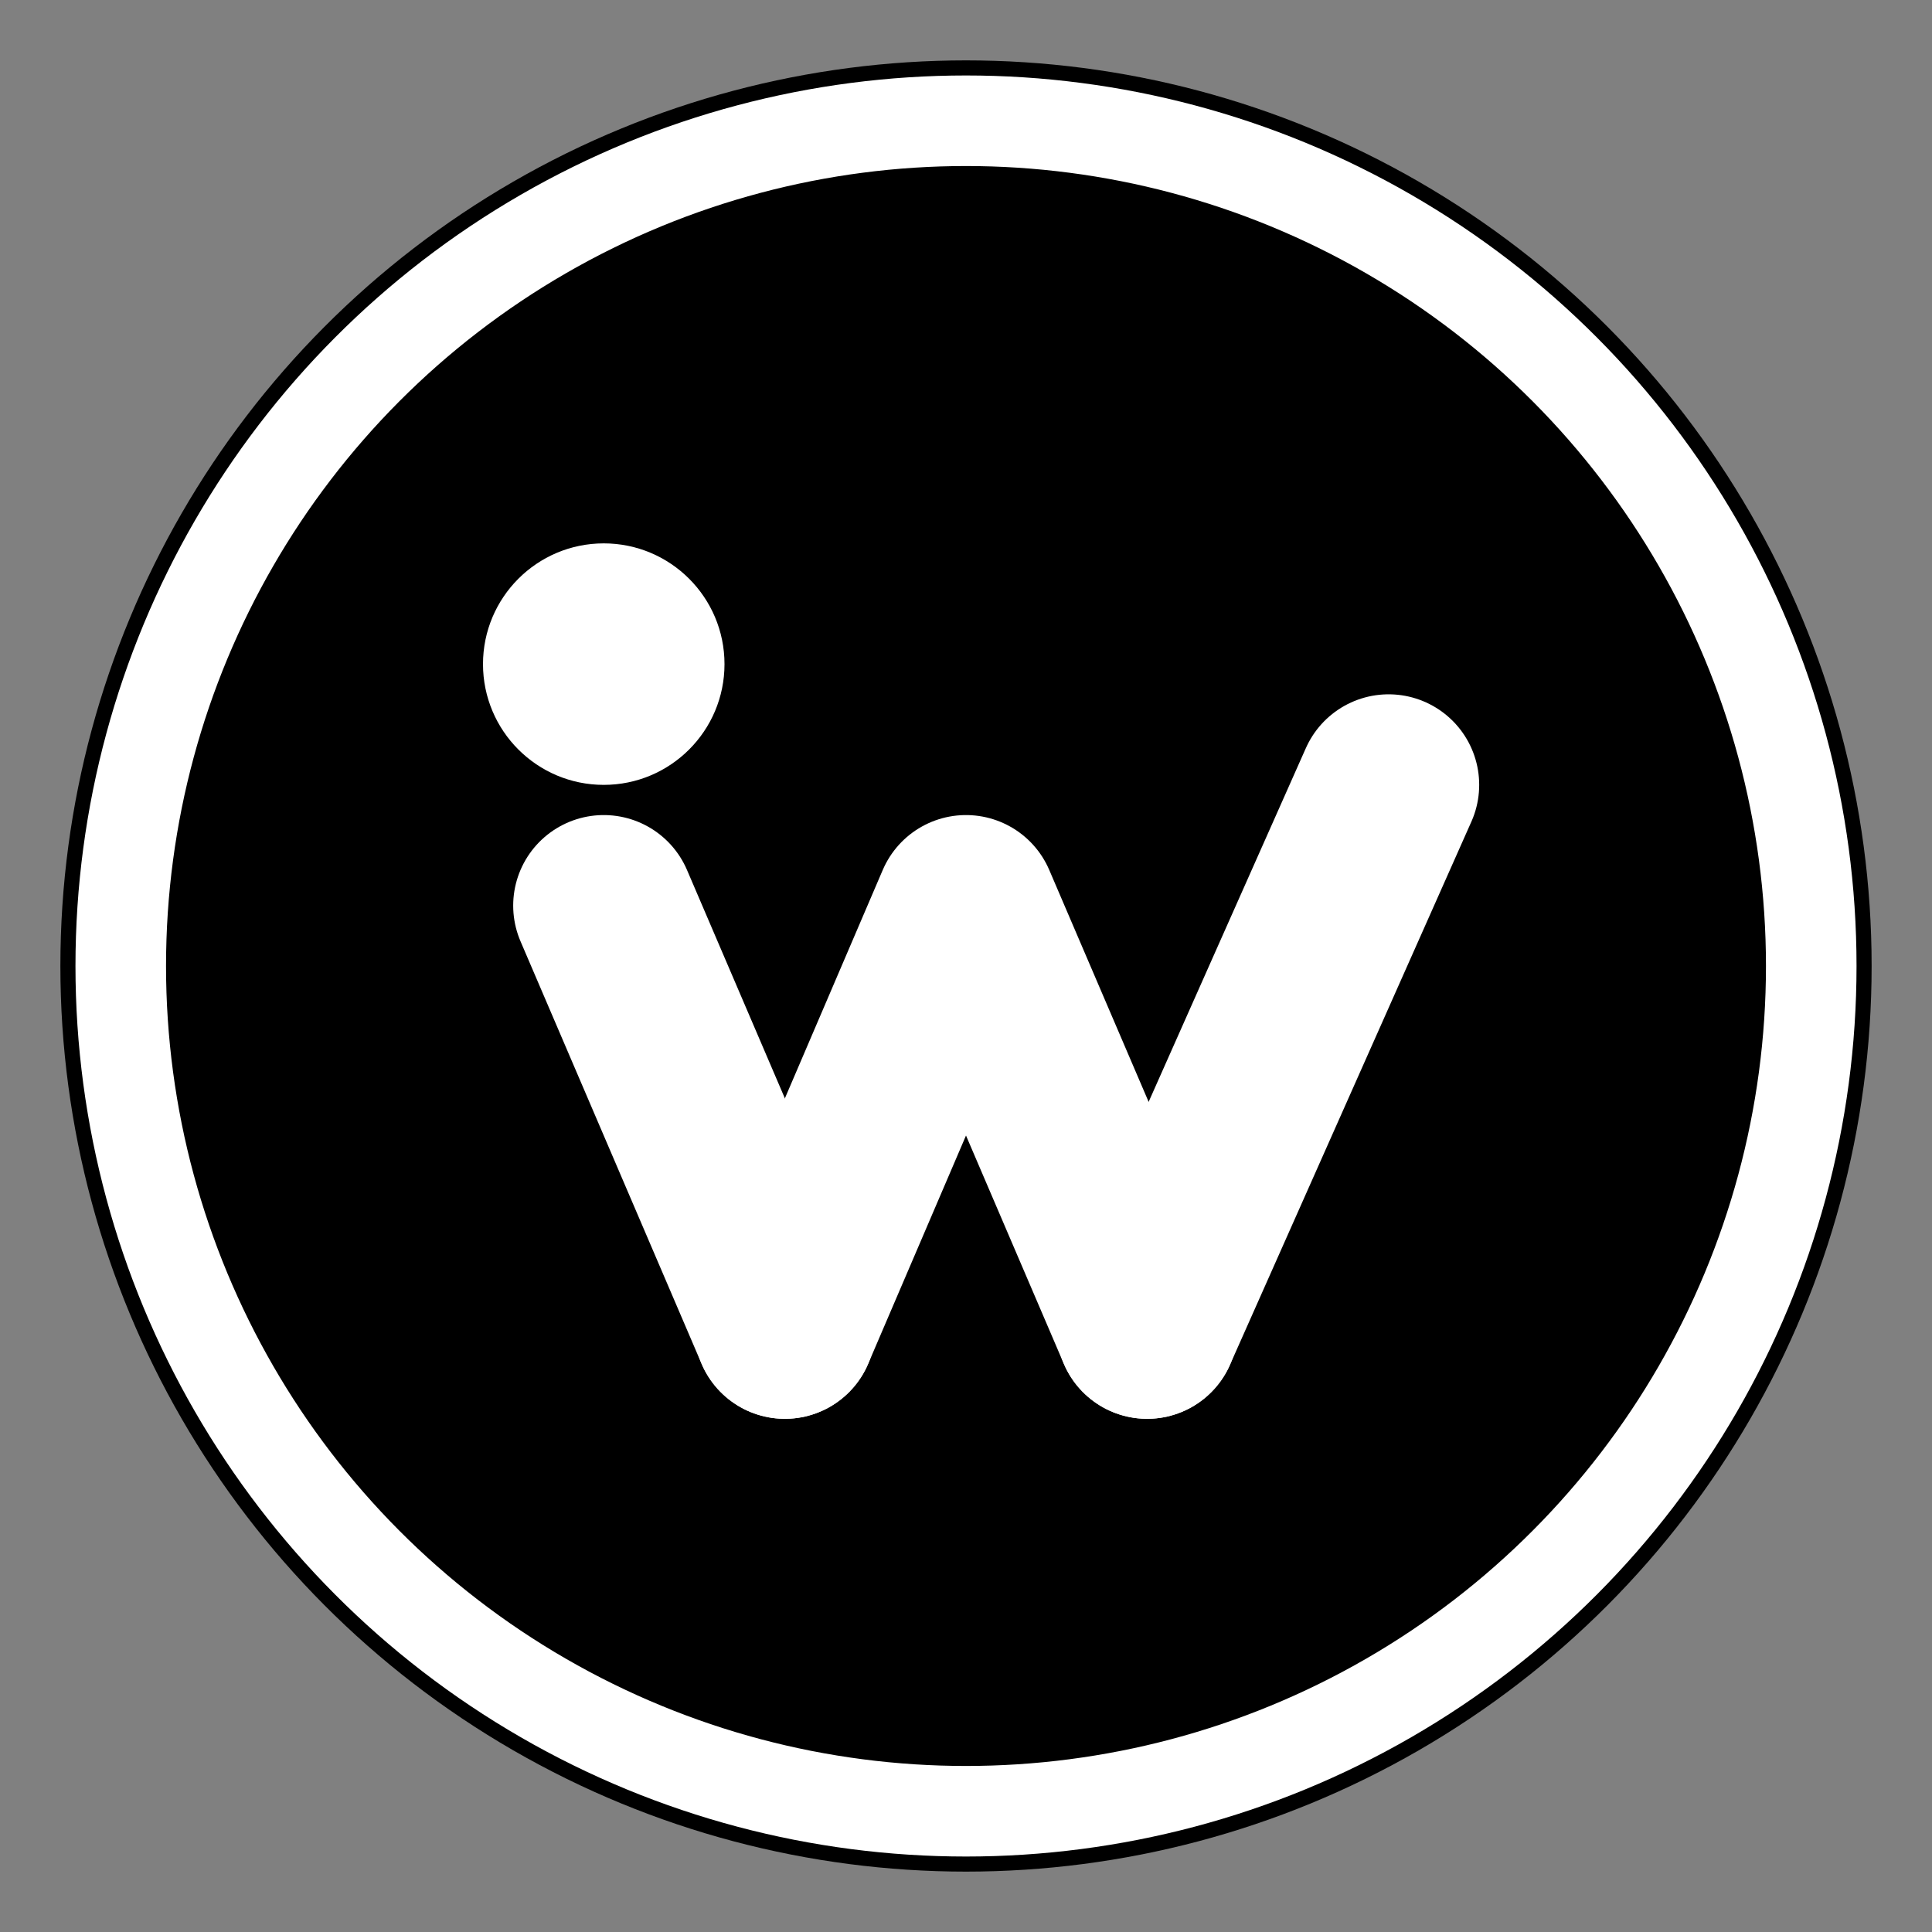 <svg xmlns="http://www.w3.org/2000/svg" viewBox="0 0 32 32" fill="none">
  <rect x="0" y="0" width="32" height="32" fill="#808080" stroke="none"/>
  <!-- Outer circle with solid background and white border -->
  <circle cx="16" cy="16" r="15" fill="#000000"/>
  <circle cx="16" cy="16" r="14" fill="#000000" stroke="#ffffff" stroke-width="1.5"/>

  <!-- Connected "i" and "w" design - centered -->

  <!-- "i" dot -->
  <circle cx="10" cy="11" r="2" fill="#ffffff"/>

  <!-- "i" stem connecting to "w" -->
  <path
    d="M 10 15 L 13 22"
    stroke="#ffffff"
    stroke-width="3"
    stroke-linecap="round"
  />

  <!-- Connected "w" shape - three strokes forming W -->
  <!-- Middle stroke of W -->
  <path
    d="M 13 22 L 16 15 L 19 22"
    stroke="#ffffff"
    stroke-width="3"
    stroke-linecap="round"
    stroke-linejoin="round"
    fill="none"
  />

  <!-- Right stroke of W -->
  <path
    d="M 19 22 L 23 13"
    stroke="#ffffff"
    stroke-width="3"
    stroke-linecap="round"
  />
</svg>